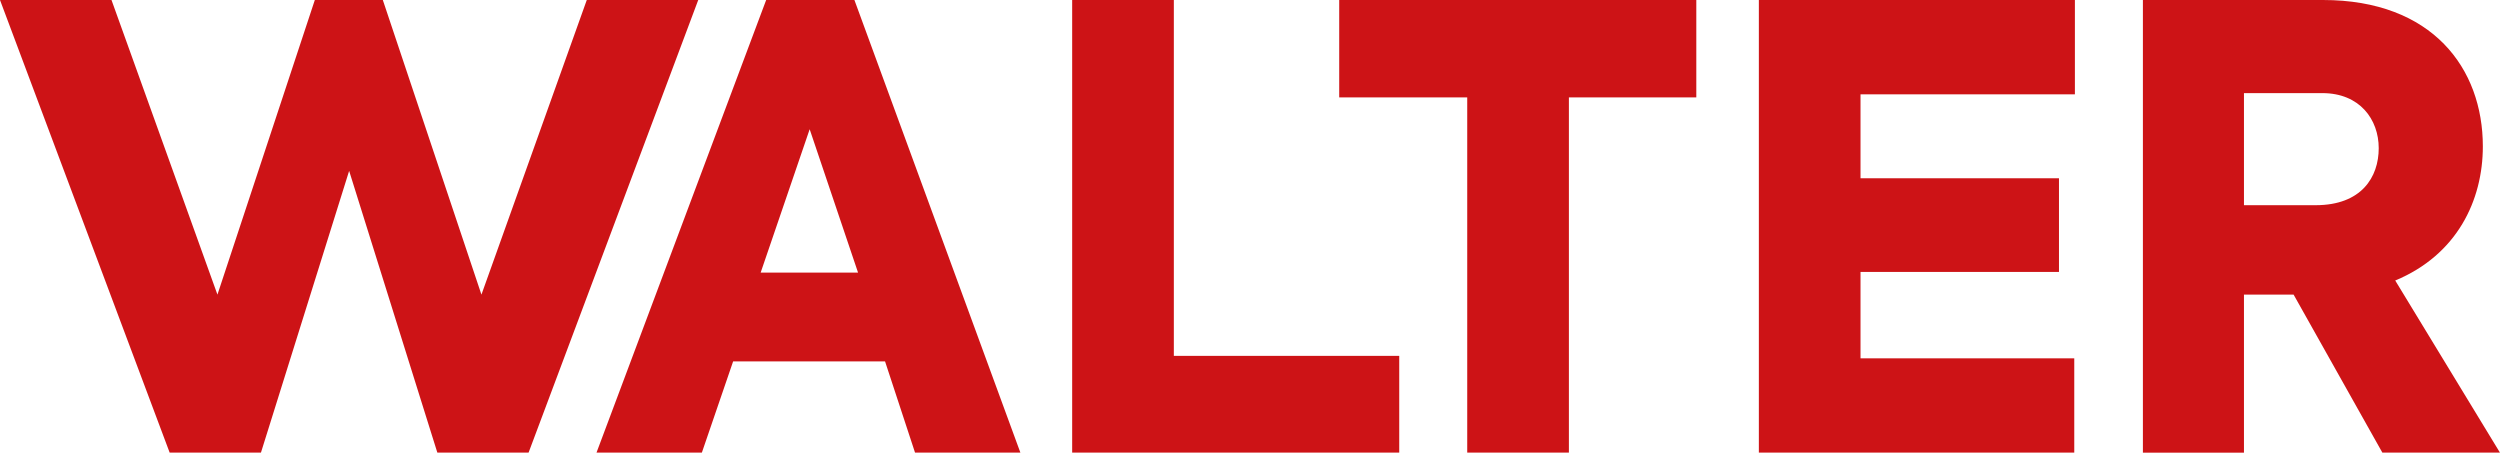 <svg width="174" height="32" viewBox="0 0 174 32" fill="none" xmlns="http://www.w3.org/2000/svg">
<g clip-path="url(#clip0_51_7)">
<path d="M40.84 0L33.508 20.506L26.644 0H21.912L15.134 20.506L7.76 0H0L11.808 31.502H18.162L24.3 11.893L30.439 31.502H36.789L48.597 0H40.84Z" fill="#CD1316"/>
<path d="M56.353 8.995L59.72 18.973H52.942L56.353 8.995ZM53.325 0L41.517 31.502H48.85L51.026 25.152H61.599L63.686 31.502H71.018L59.467 0H53.329H53.325Z" fill="#CD1316"/>
<path d="M74.623 0V31.502H97.387V24.769H81.699V0H74.623Z" fill="#CD1316"/>
<path d="M93.209 0V6.778H102.119V31.502H109.195V6.778H118.063V0H93.209Z" fill="#CD1316"/>
<path d="M122.416 0V31.502H144.369V24.94H129.492V18.928H143.305V12.407H129.492V6.566H144.413V0H122.416Z" fill="#CD1316"/>
<path d="M156.18 14.282H161.169C164.365 14.282 165.559 12.321 165.559 10.316C165.559 8.311 164.238 6.481 161.638 6.481H156.18V14.282ZM159.633 20.506H156.18V31.506H149.146V0H161.679C169.309 0 172.806 4.773 172.806 10.19C172.806 13.94 171.016 17.734 166.708 19.523L173.996 31.502H165.812L159.633 20.502V20.506Z" fill="#CD1316"/>
</g>
<defs>
<clipPath id="clip0_51_7">
<rect width="174" height="31.502" fill="white"/>
</clipPath>
</defs>
</svg>
